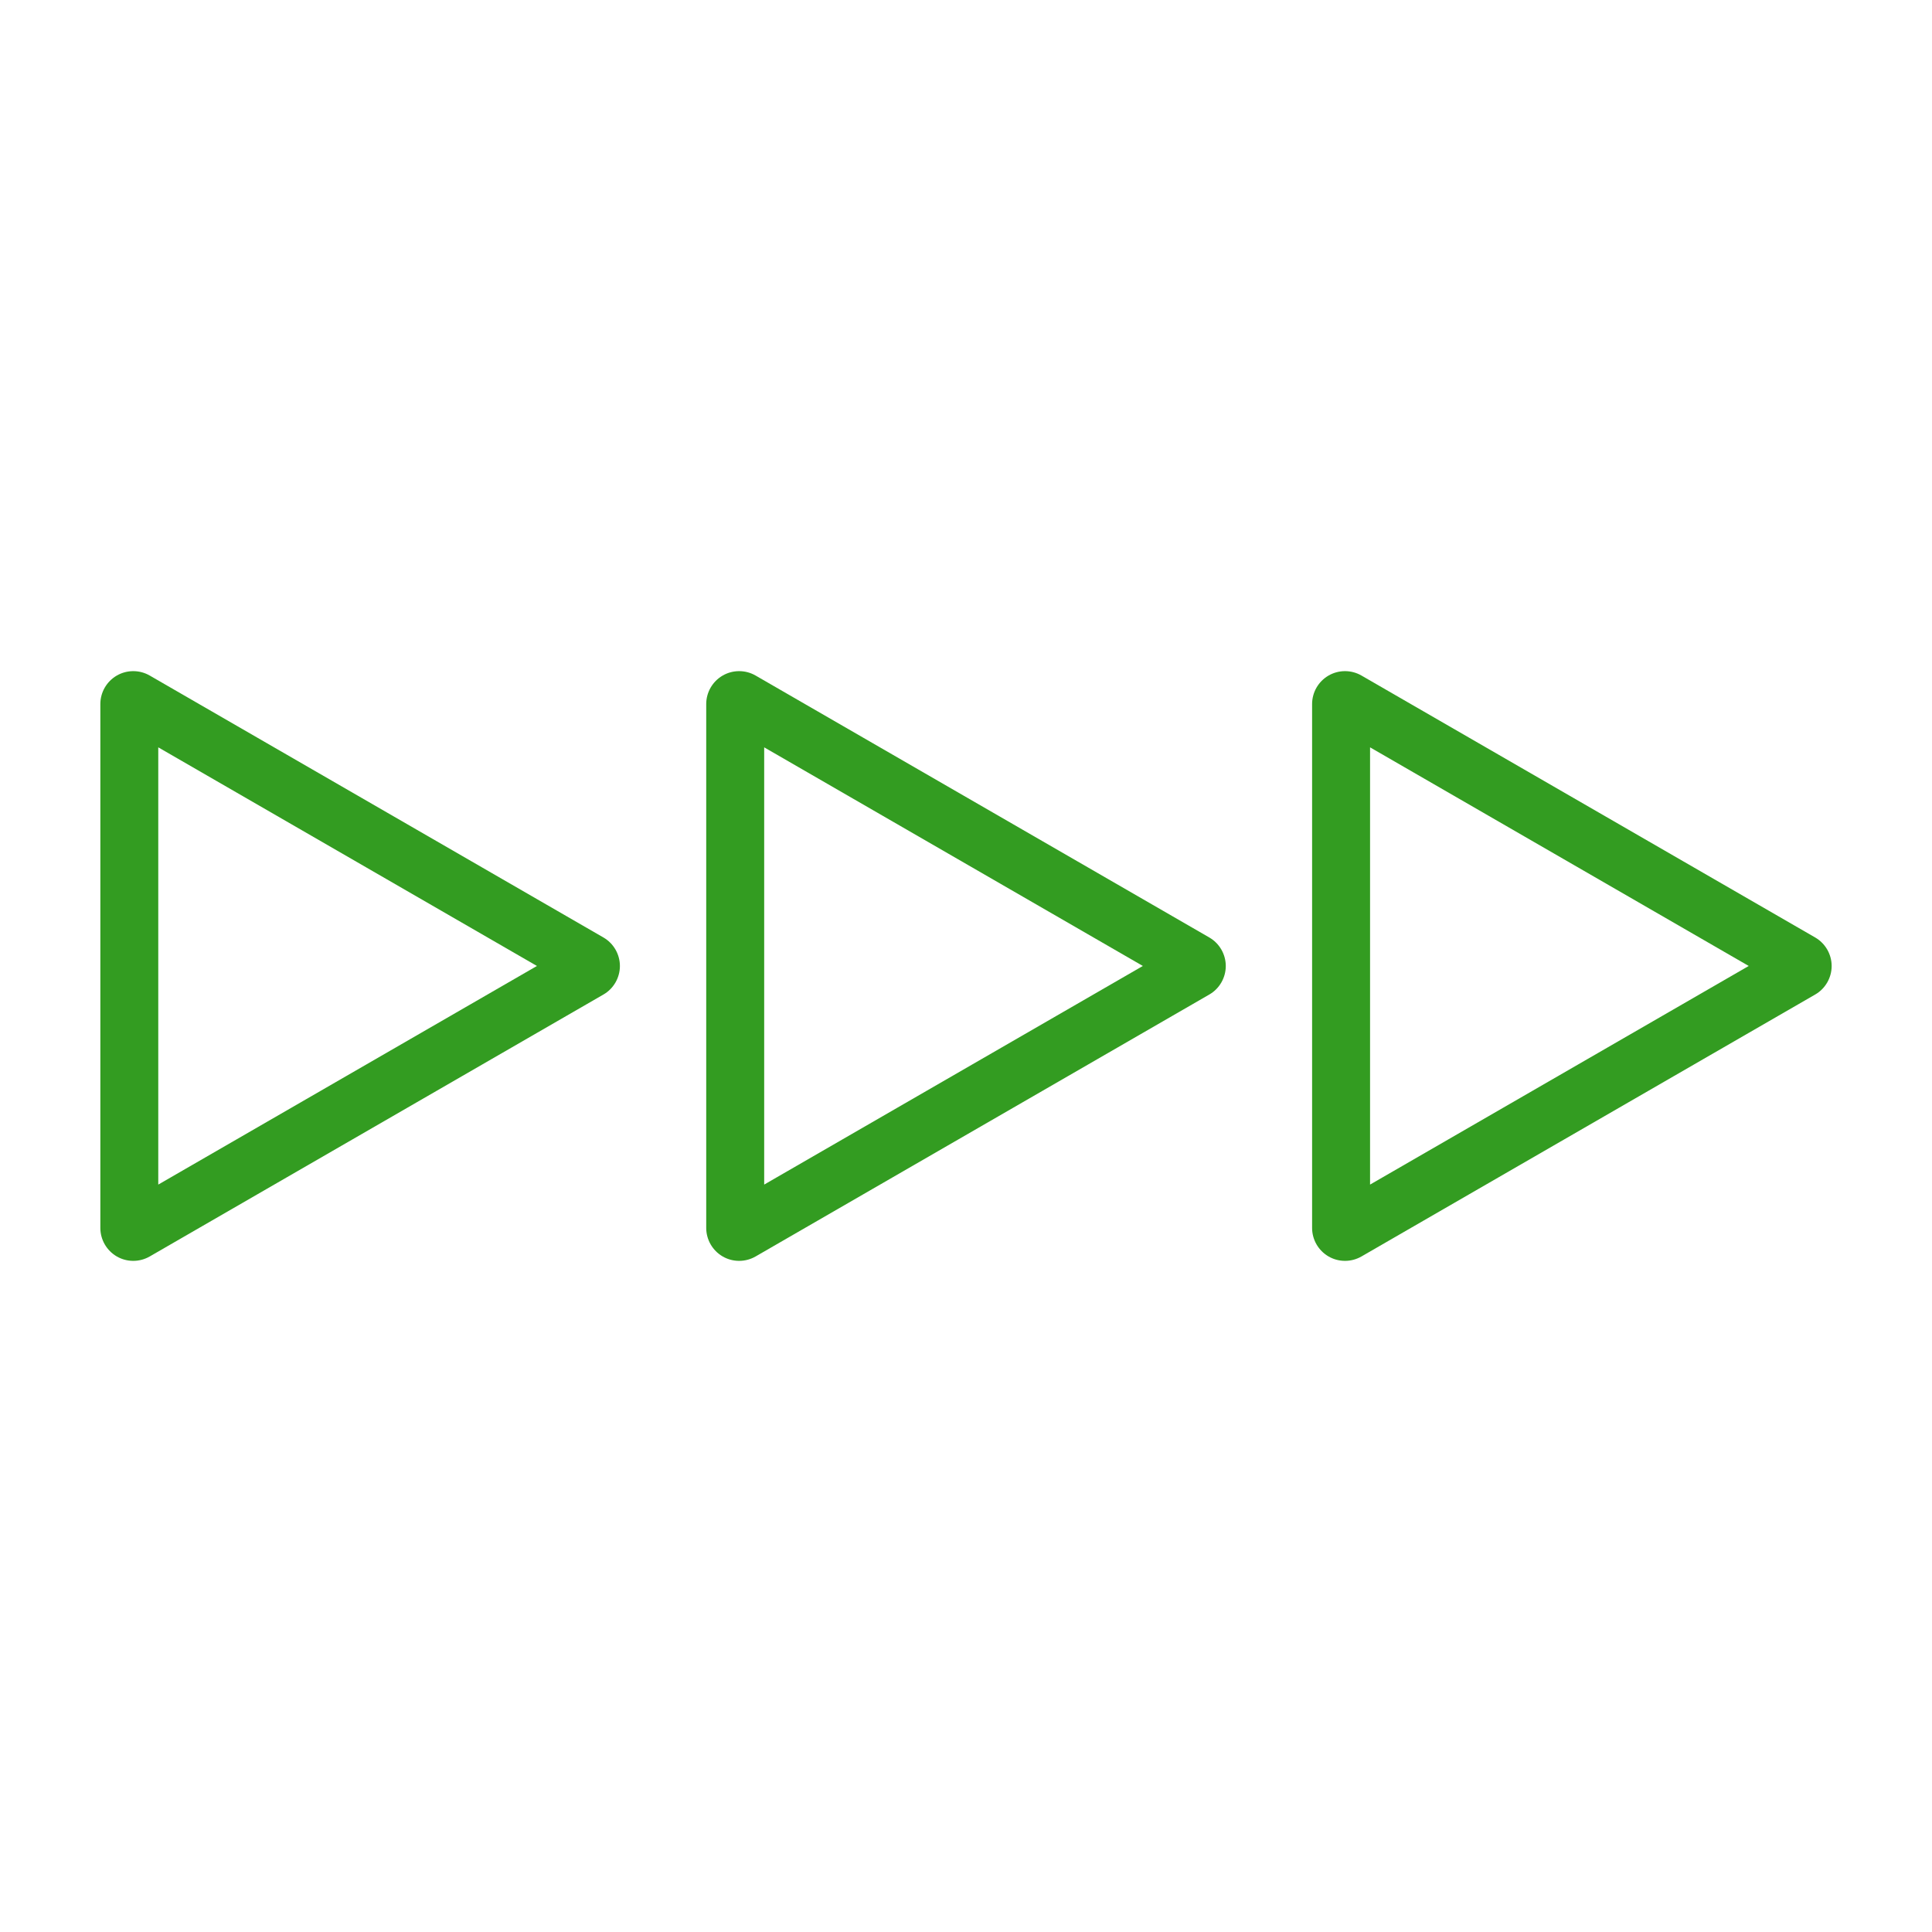 <?xml version="1.0" encoding="UTF-8"?><svg id="Layer_1" xmlns="http://www.w3.org/2000/svg" viewBox="0 0 500 500"><defs><style>.cls-1{fill:#339c21;}</style></defs><path class="cls-1" d="M34.49,326.31c-1.48,0-2.95-.38-4.26-1.14-2.63-1.52-4.26-4.35-4.26-7.38v-135.58c0-3.04,1.63-5.86,4.26-7.38,2.63-1.52,5.89-1.52,8.52,0l117.42,67.79s0,0,0,0c2.63,1.52,4.26,4.35,4.26,7.38s-1.63,5.87-4.26,7.38l-117.42,67.79c-1.32.76-2.79,1.14-4.26,1.14ZM40.96,193.42v113.15l98-56.58-98-56.58Z"/><path class="cls-1" d="M191.29,326.31c-1.48,0-2.95-.38-4.26-1.14-2.63-1.52-4.26-4.35-4.26-7.38v-135.58c0-3.04,1.63-5.86,4.26-7.38,2.63-1.52,5.89-1.52,8.52,0l117.42,67.79s0,0,0,0c2.63,1.52,4.26,4.35,4.26,7.38s-1.63,5.87-4.26,7.38l-117.42,67.79c-1.32.76-2.79,1.14-4.26,1.14ZM197.77,193.42v113.15l98-56.58-98-56.58Z"/><path class="cls-1" d="M348.09,326.31c-1.48,0-2.95-.38-4.26-1.14-2.63-1.52-4.26-4.35-4.26-7.38v-135.58c0-3.04,1.63-5.86,4.26-7.38,2.63-1.52,5.89-1.52,8.52,0l117.42,67.79s0,0,0,0c2.63,1.52,4.26,4.35,4.26,7.38s-1.63,5.87-4.26,7.38l-117.42,67.79c-1.32.76-2.79,1.14-4.26,1.14ZM354.57,193.42v113.15l98-56.58-98-56.58Z"/></svg>